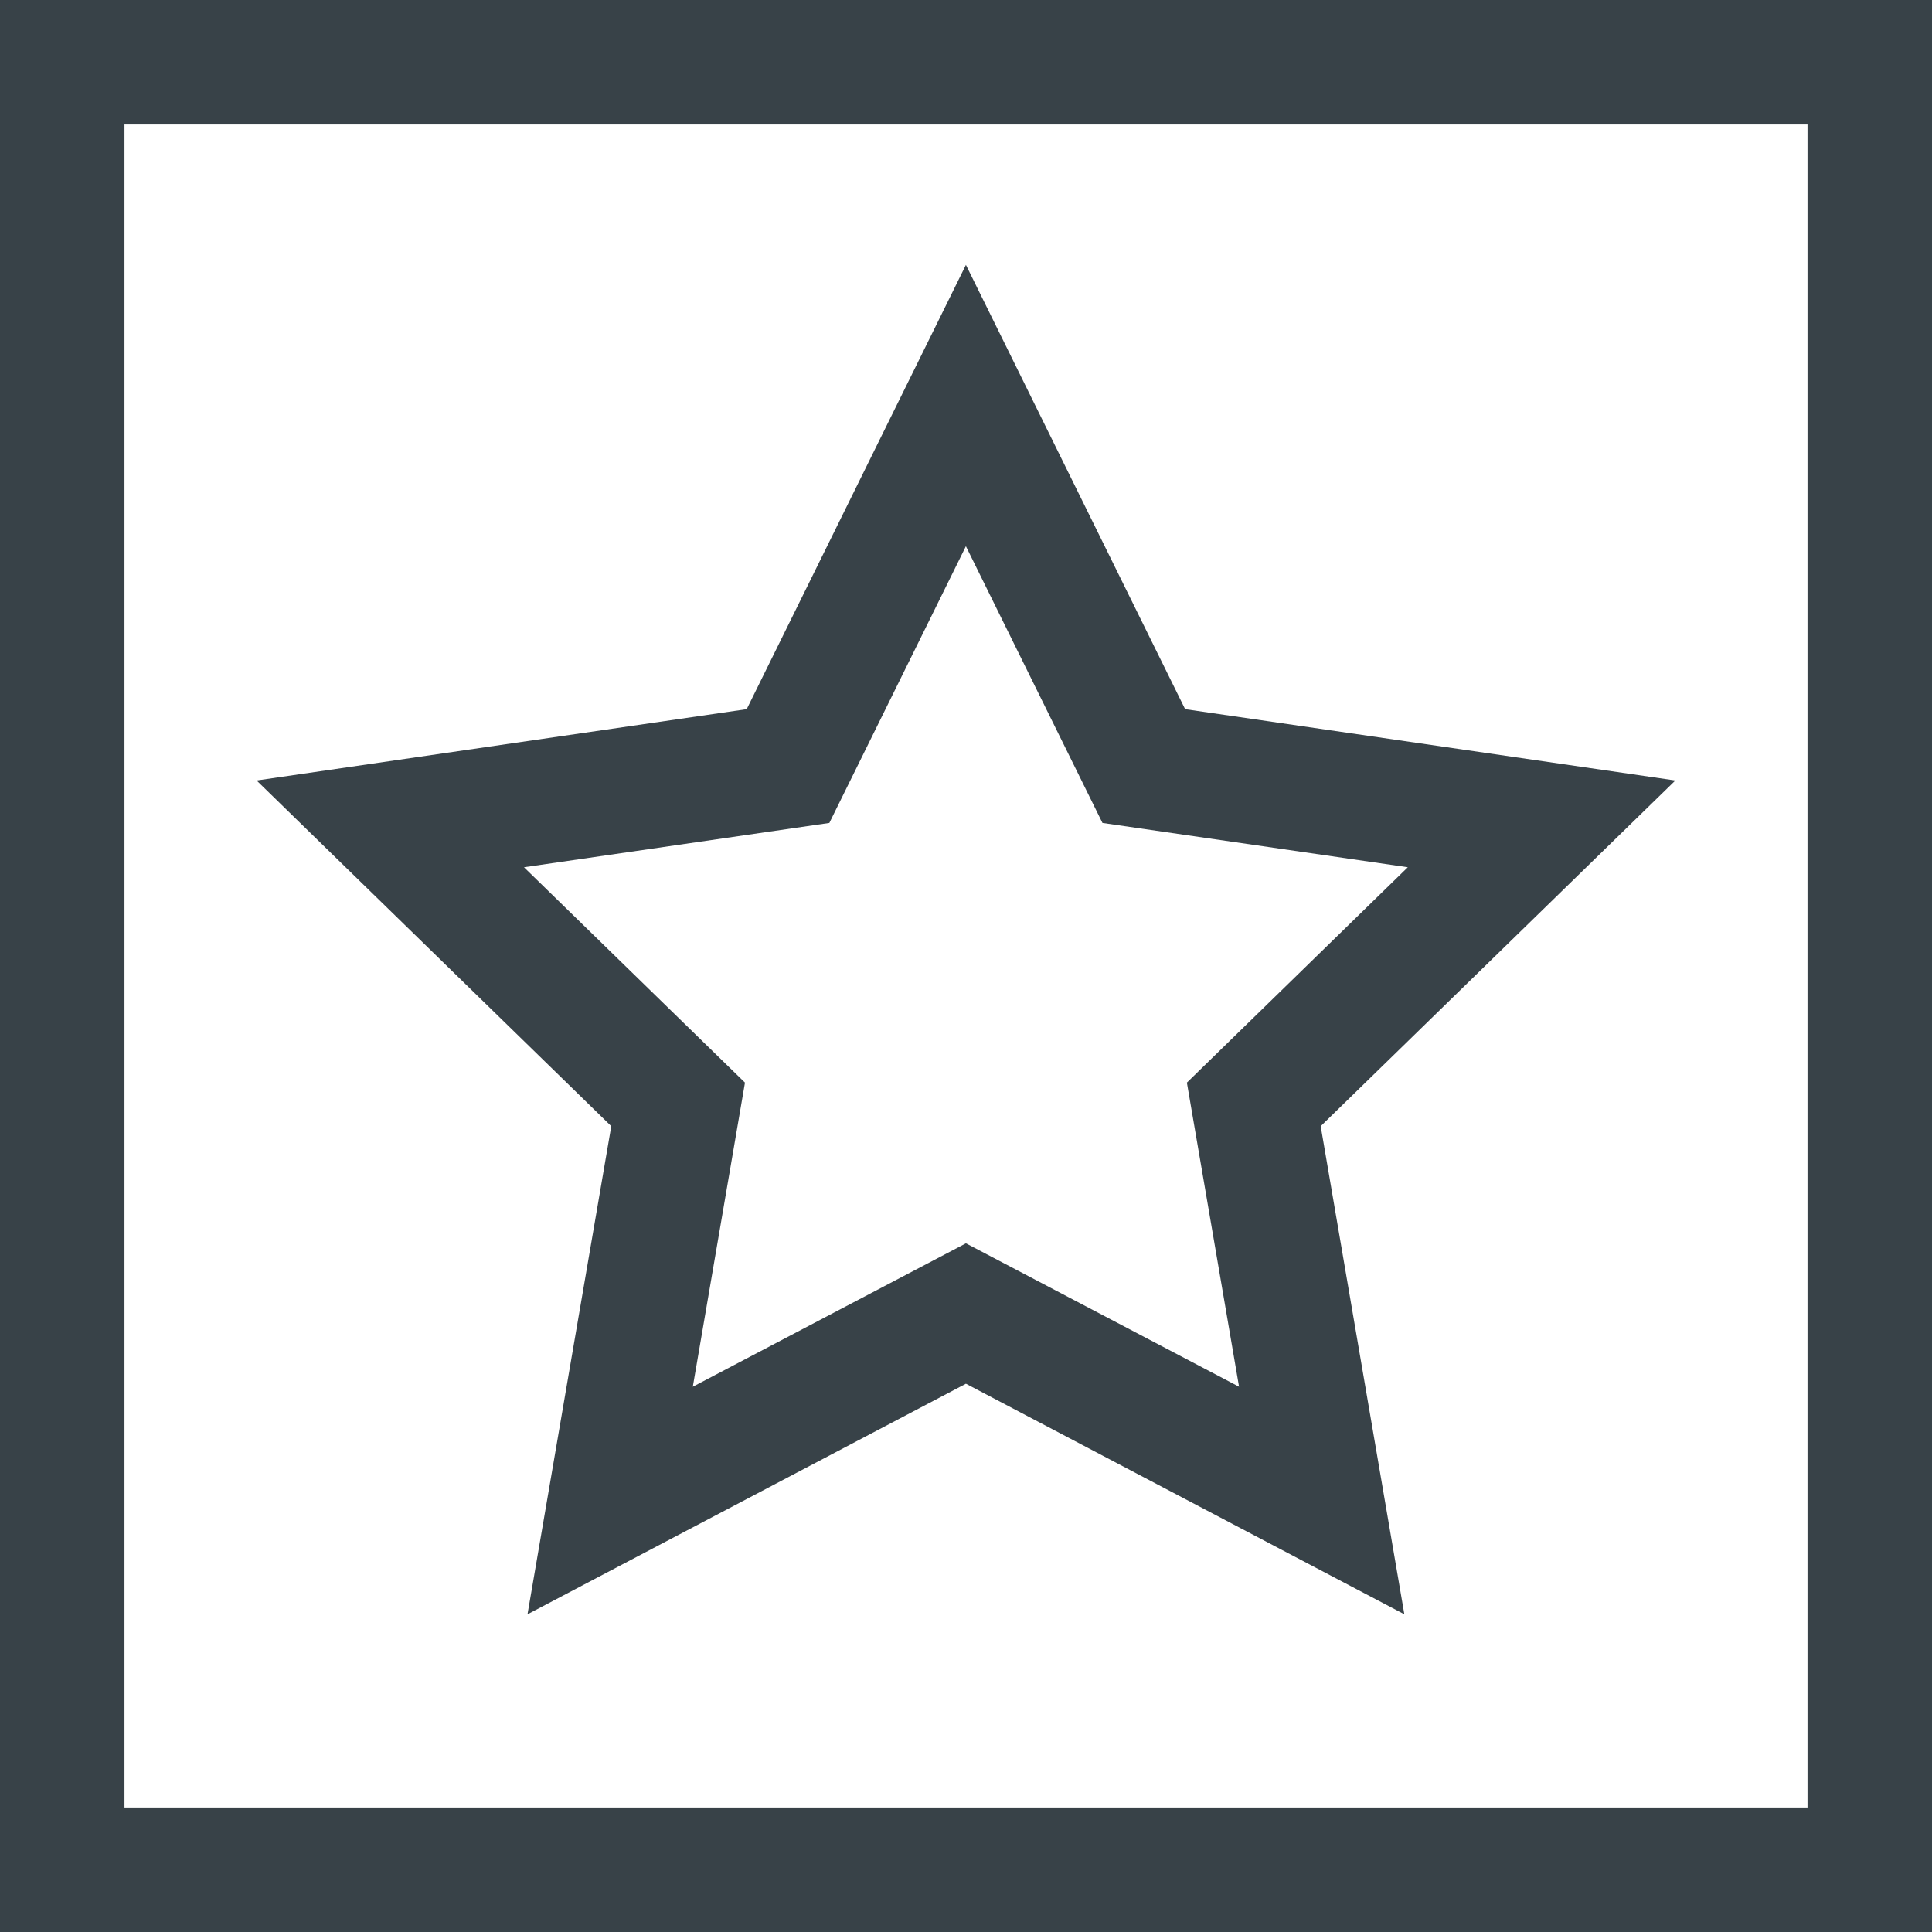 <?xml version="1.0" encoding="utf-8"?>
<!-- Generator: Adobe Illustrator 27.8.1, SVG Export Plug-In . SVG Version: 6.00 Build 0)  -->
<svg version="1.0" id="Calque_1" xmlns="http://www.w3.org/2000/svg" xmlns:xlink="http://www.w3.org/1999/xlink" x="0px" y="0px"
	 viewBox="0 0 100 100" style="enable-background:new 0 0 100 100;" xml:space="preserve">
<style type="text/css">
	.st0{fill:none;}
	.st1{fill:#384248;}
</style>
<rect y="0" class="st0" width="100" height="100"/>
<g>
	<path class="st1" d="M6.443,6.443h87.113v87.113H6.443V6.443z M0,100h100V0H0V100z"/>
	<path class="st1" d="M27.122,44.889l15.805-2.294l7.068-14.323l7.068,14.323l15.805,2.294L61.433,56.036l2.7,15.741l-14.137-7.423
		L35.86,71.777l2.7-15.741L27.122,44.889z M27.303,83.555l22.693-11.933l22.693,11.933l-4.33-25.264l18.357-17.893l-25.374-3.692
		L49.996,13.71L38.649,36.706l-25.367,3.692l18.357,17.893L27.303,83.555z"/>
</g>
</svg>
